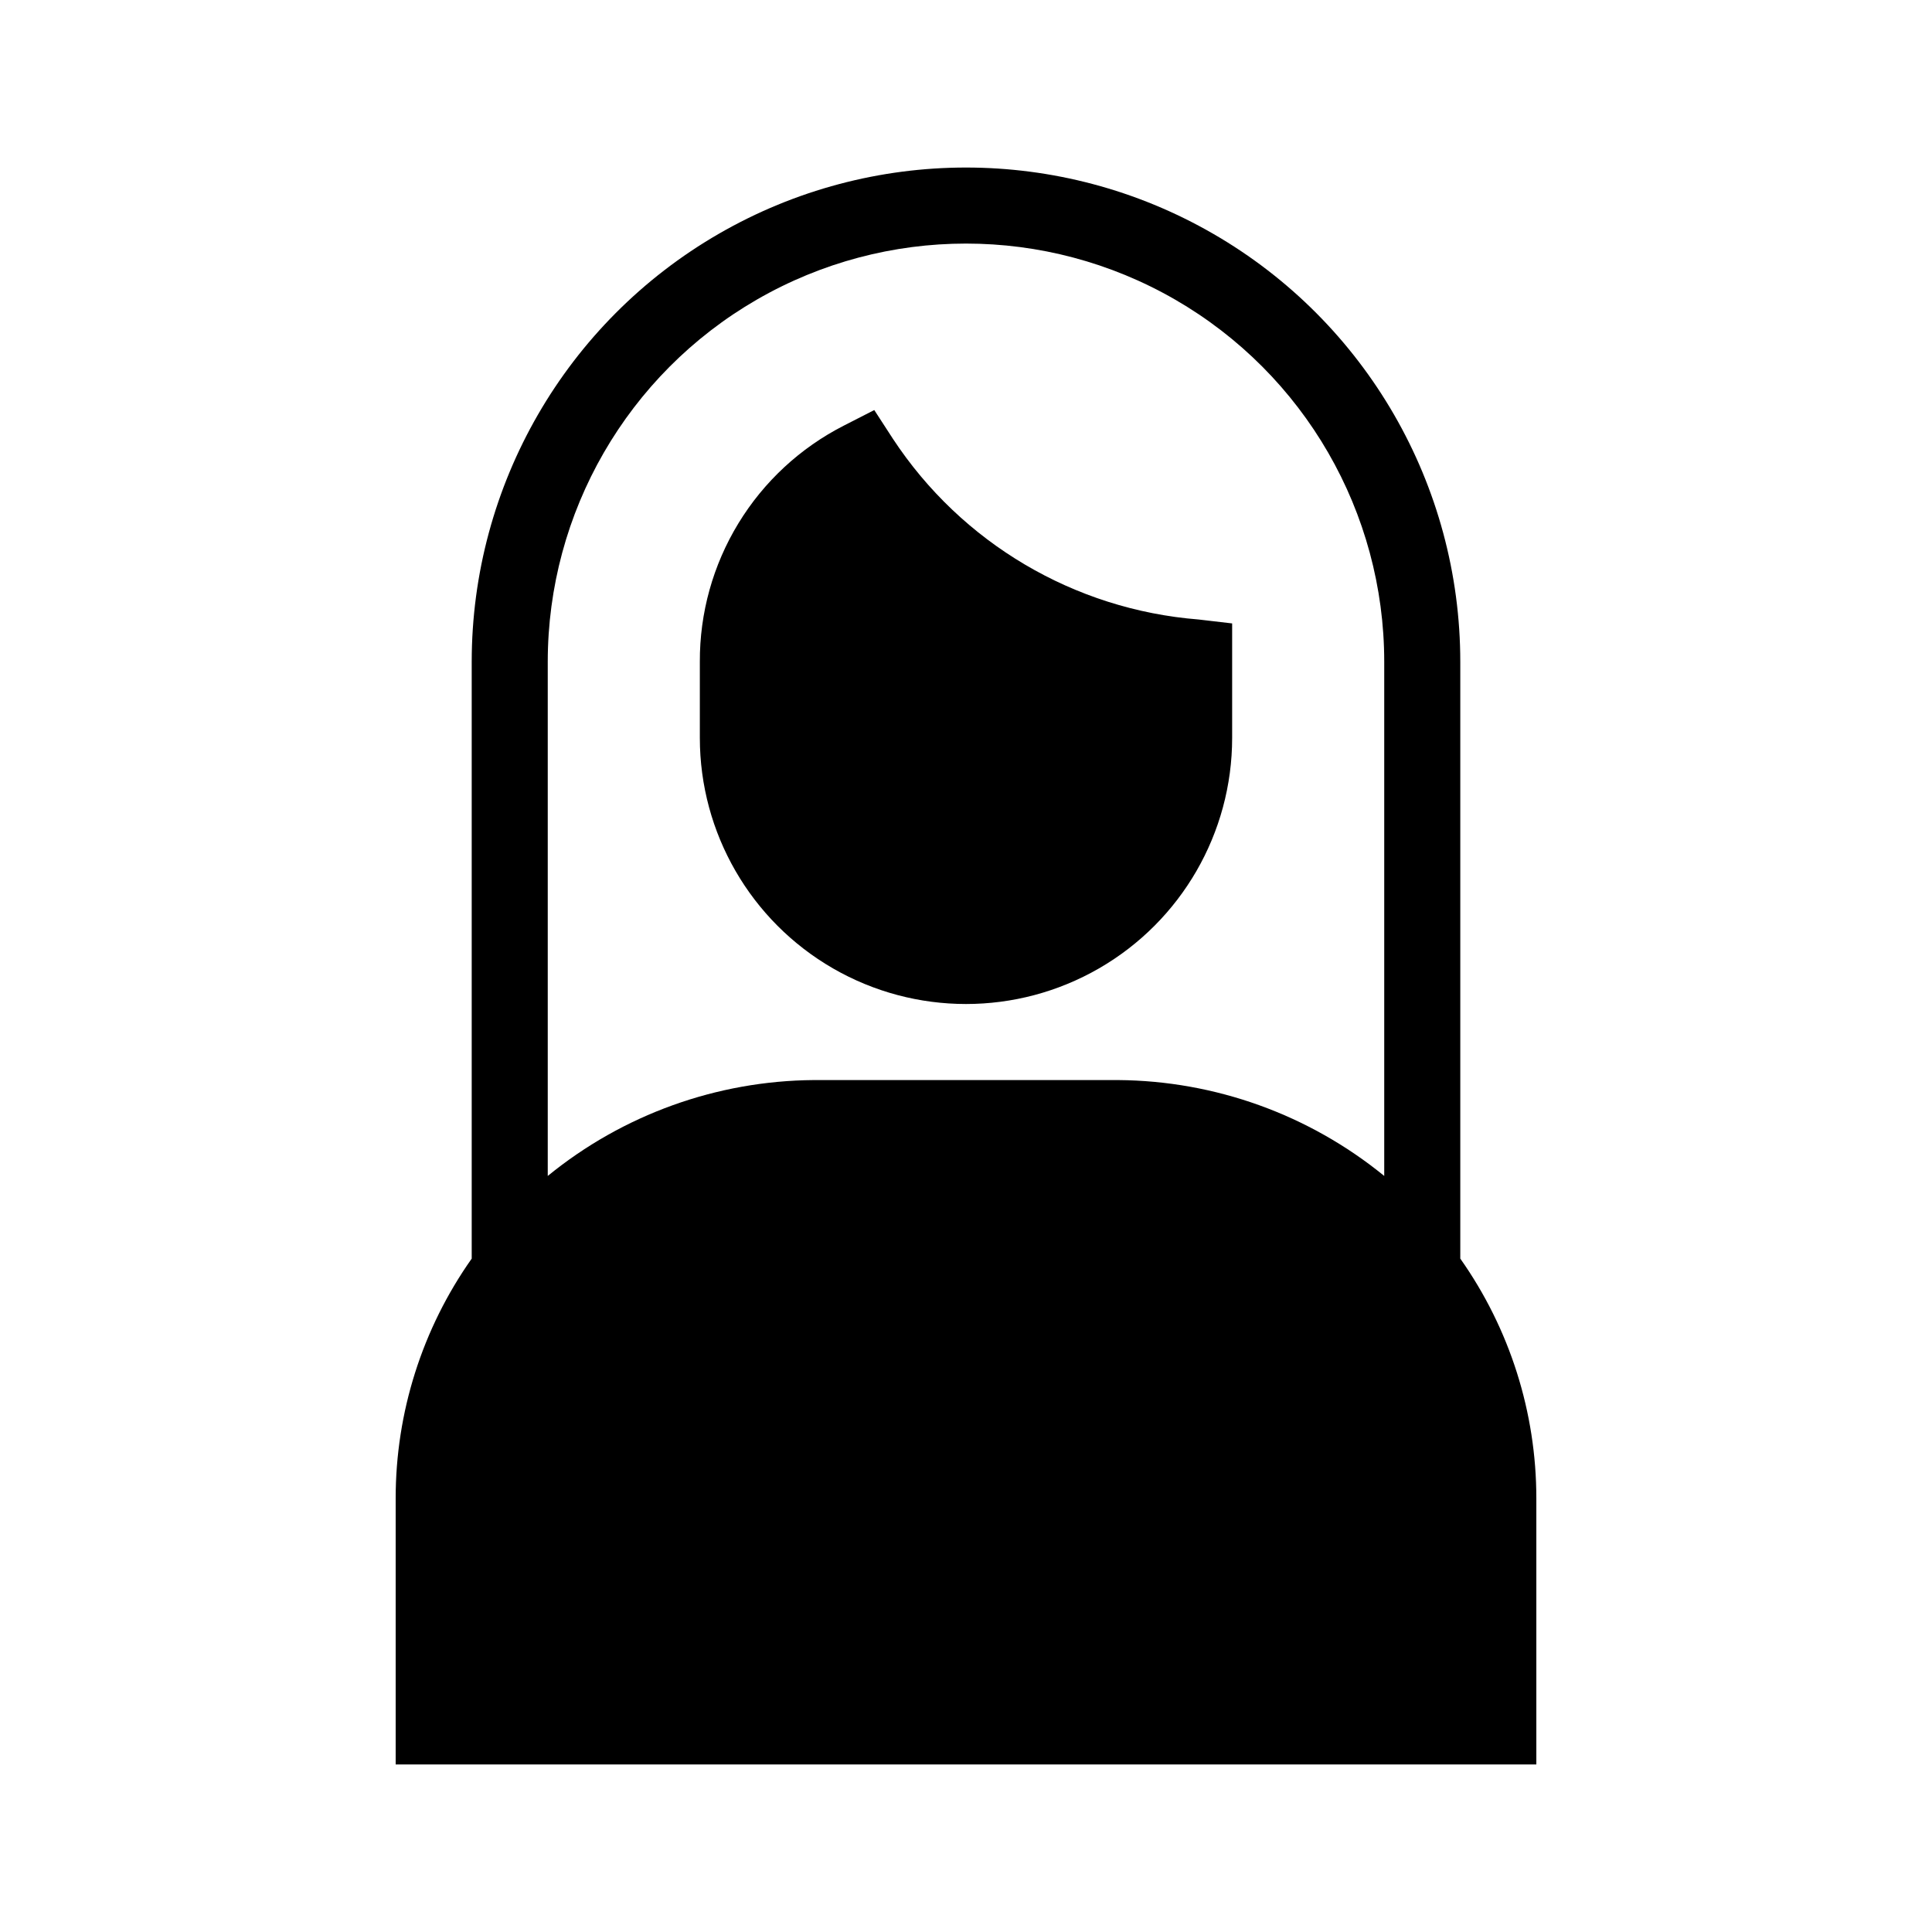 <?xml version="1.0" encoding="UTF-8"?>
<!-- Uploaded to: ICON Repo, www.svgrepo.com, Generator: ICON Repo Mixer Tools -->
<svg fill="#000000" width="800px" height="800px" version="1.1" viewBox="144 144 512 512" xmlns="http://www.w3.org/2000/svg">
 <path d="m530.99 477.54v-158.15c0-46.801-24.965-90.043-65.496-113.44-40.527-23.402-90.461-23.402-130.99 0-40.527 23.398-65.496 66.641-65.496 113.44v158.16-0.004c-13.117 18.586-20.156 40.777-20.152 63.523v70.531h302.29v-70.531c0.004-22.746-7.035-44.938-20.152-63.523zm-241.83-158.15c0-39.602 21.125-76.191 55.418-95.992 34.293-19.797 76.547-19.797 110.84 0 34.293 19.801 55.418 56.391 55.418 95.992v136.25l-0.023-0.016v-0.004c-19.926-16.246-44.801-25.207-70.508-25.391h-80.609c-25.711 0.184-50.59 9.141-70.512 25.391l-0.023 0.016zm40.305 20.152v-20.152c-0.055-12.941 3.481-25.641 10.215-36.691 6.731-11.051 16.398-20.012 27.926-25.895l8.086-4.133 4.941 7.617c18.164 27.602 48.047 45.27 80.984 47.883l8.914 1.043v30.328c0 25.199-13.441 48.484-35.266 61.082s-48.711 12.598-70.535 0c-21.82-12.598-35.266-35.883-35.266-61.082z"/>
</svg>